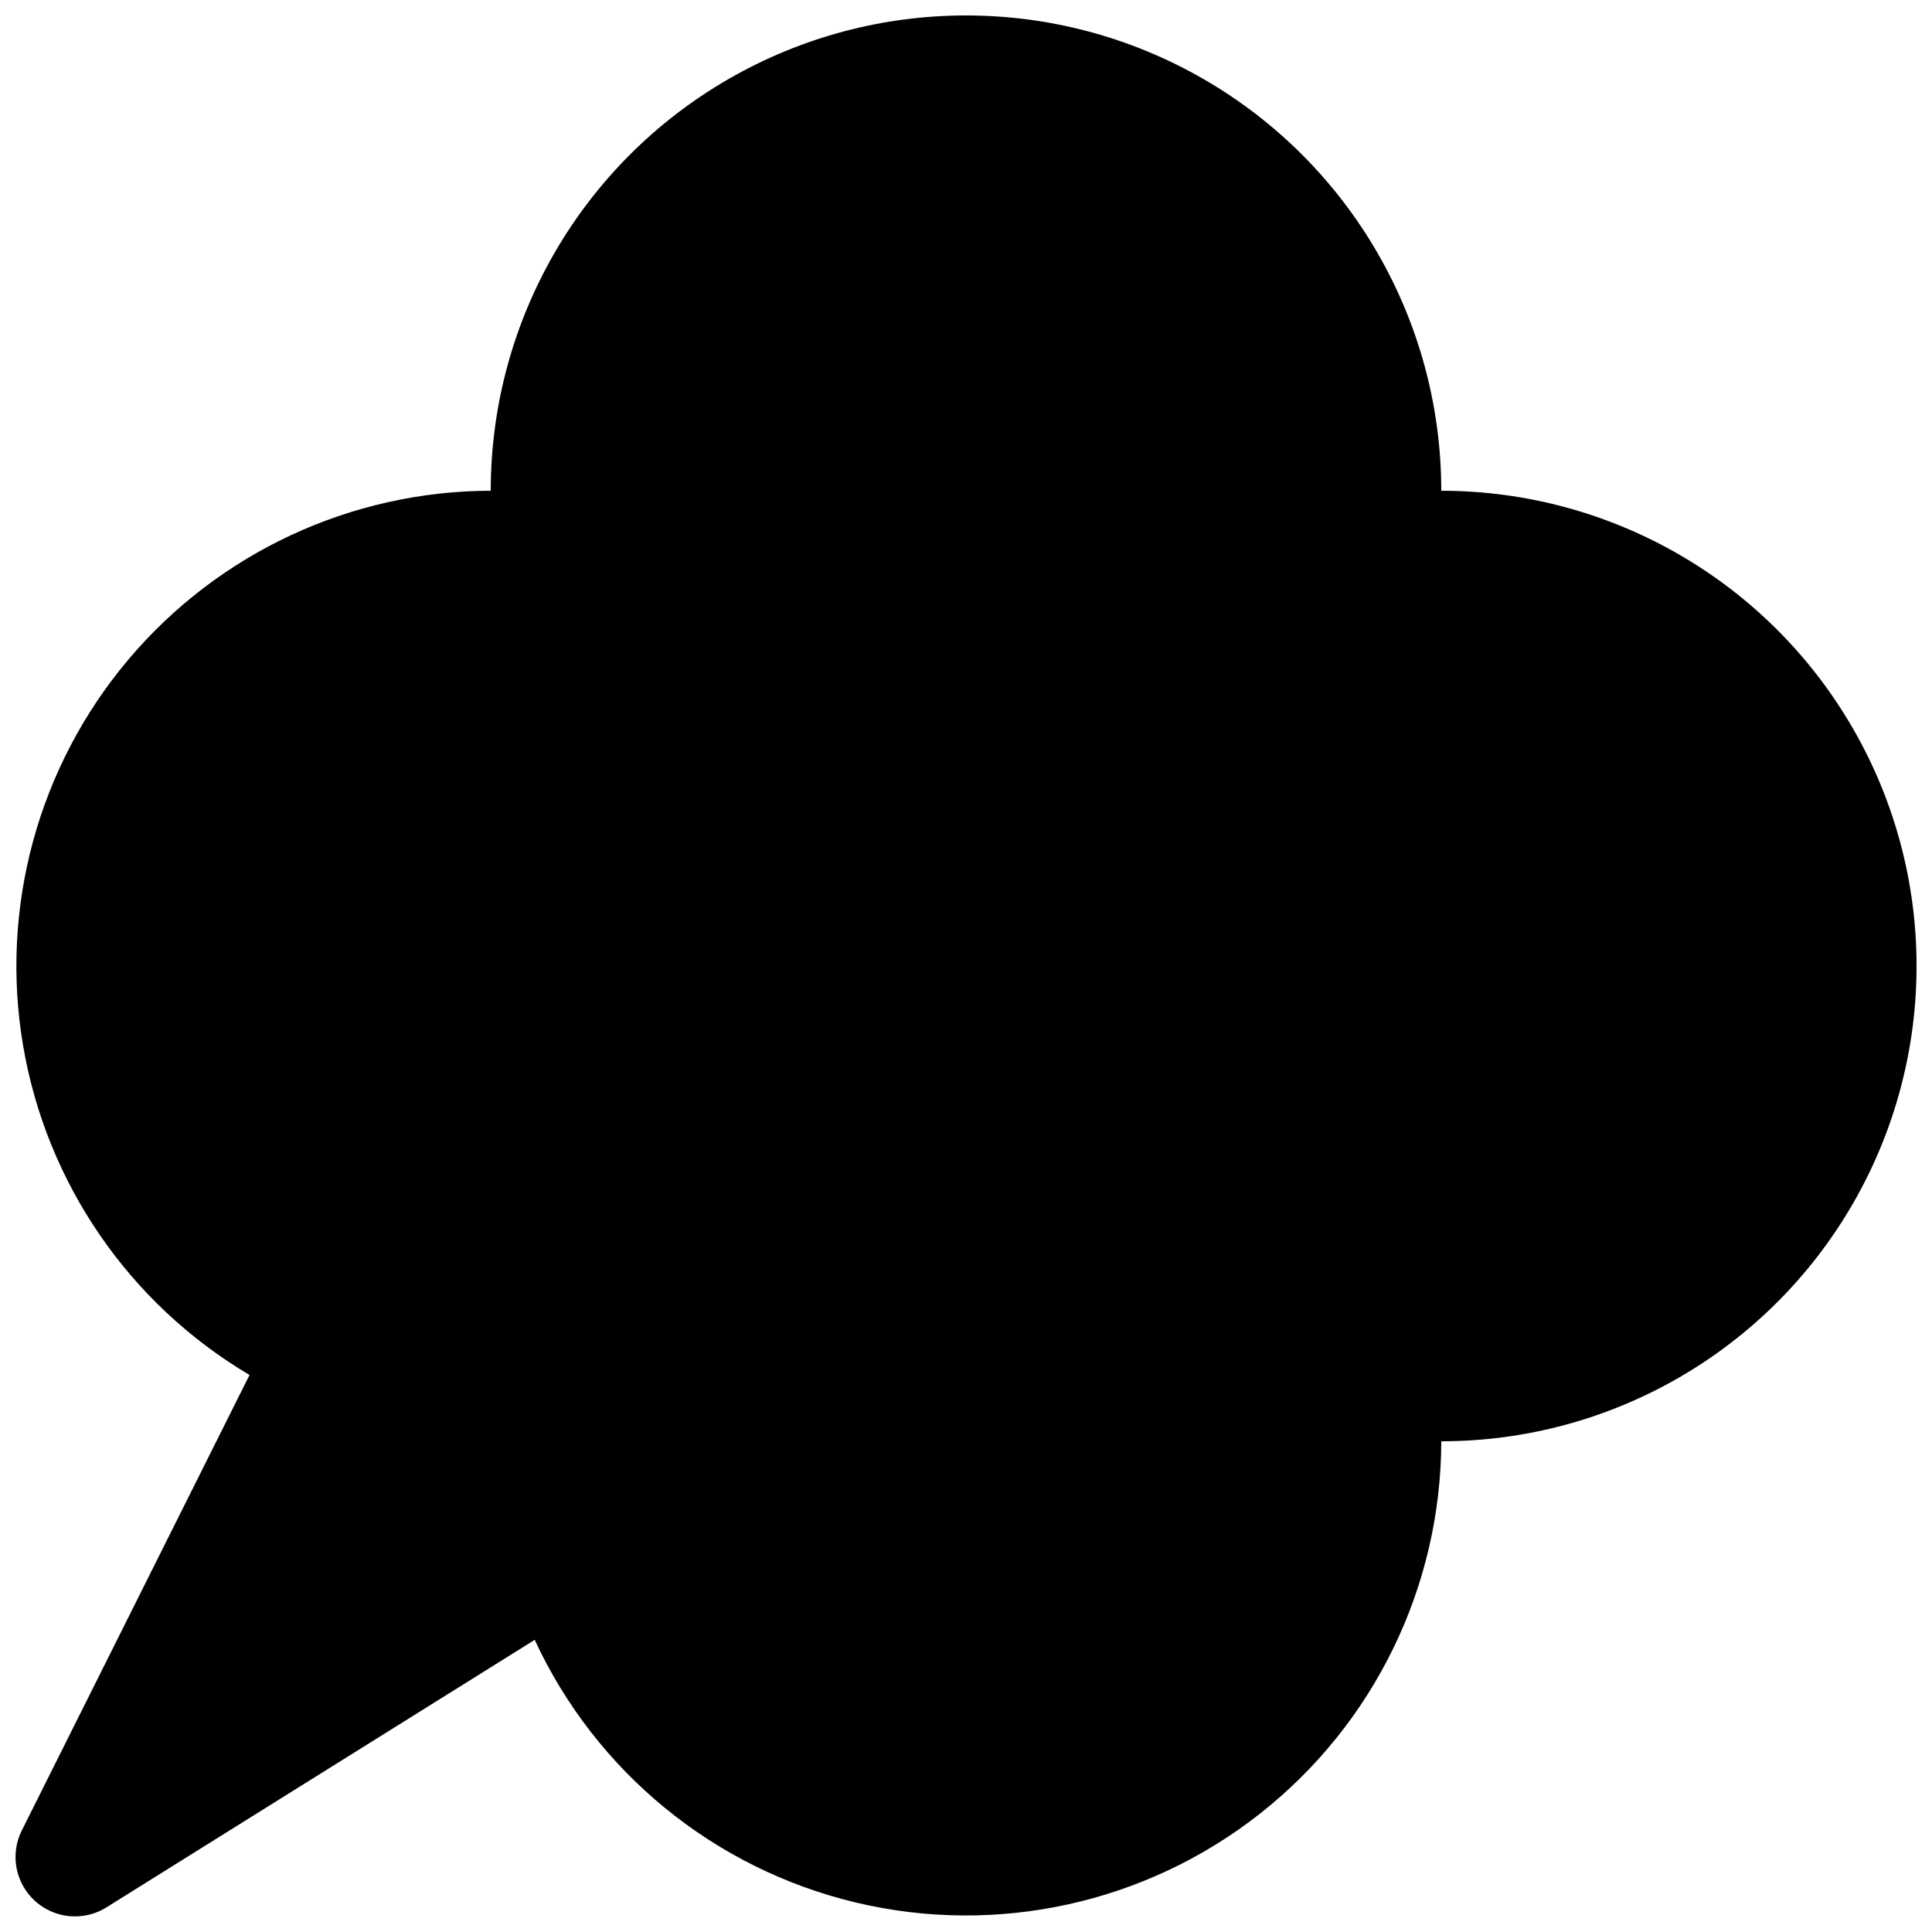 <?xml version="1.0" encoding="UTF-8"?>
<!-- Uploaded to: SVG Repo, www.svgrepo.com, Generator: SVG Repo Mixer Tools -->
<svg width="800px" height="800px" version="1.1" viewBox="144 144 512 512" xmlns="http://www.w3.org/2000/svg">
 <defs>
  <clipPath id="a">
   <path d="m148.09 148.09h503.81v503.81h-503.81z"/>
  </clipPath>
 </defs>
 <g clip-path="url(#a)">
  <path d="m525.95 274.05c0-45-24.004-86.578-62.973-109.08-38.973-22.5-86.984-22.5-125.95 0-38.973 22.5-62.977 64.078-62.977 109.08-37.043 0.07-72.172 16.445-96.051 44.766-23.875 28.316-34.074 65.711-27.887 102.23 6.191 36.523 28.141 68.469 60.016 87.336l-60.363 120.73c-2.047 4.121-2.191 8.93-0.391 13.164 1.797 4.234 5.359 7.469 9.746 8.855 4.387 1.387 9.16 0.785 13.066-1.645l113.52-70.91-0.004-0.004c16.184 34.961 47.473 60.59 84.93 69.574 37.461 8.984 76.973 0.332 107.25-23.488 30.277-23.816 47.988-60.18 48.074-98.703 45 0 86.582-24.004 109.08-62.973 22.5-38.973 22.5-86.984 0-125.95-22.496-38.973-64.078-62.977-109.08-62.977z"/>
 </g>
</svg>